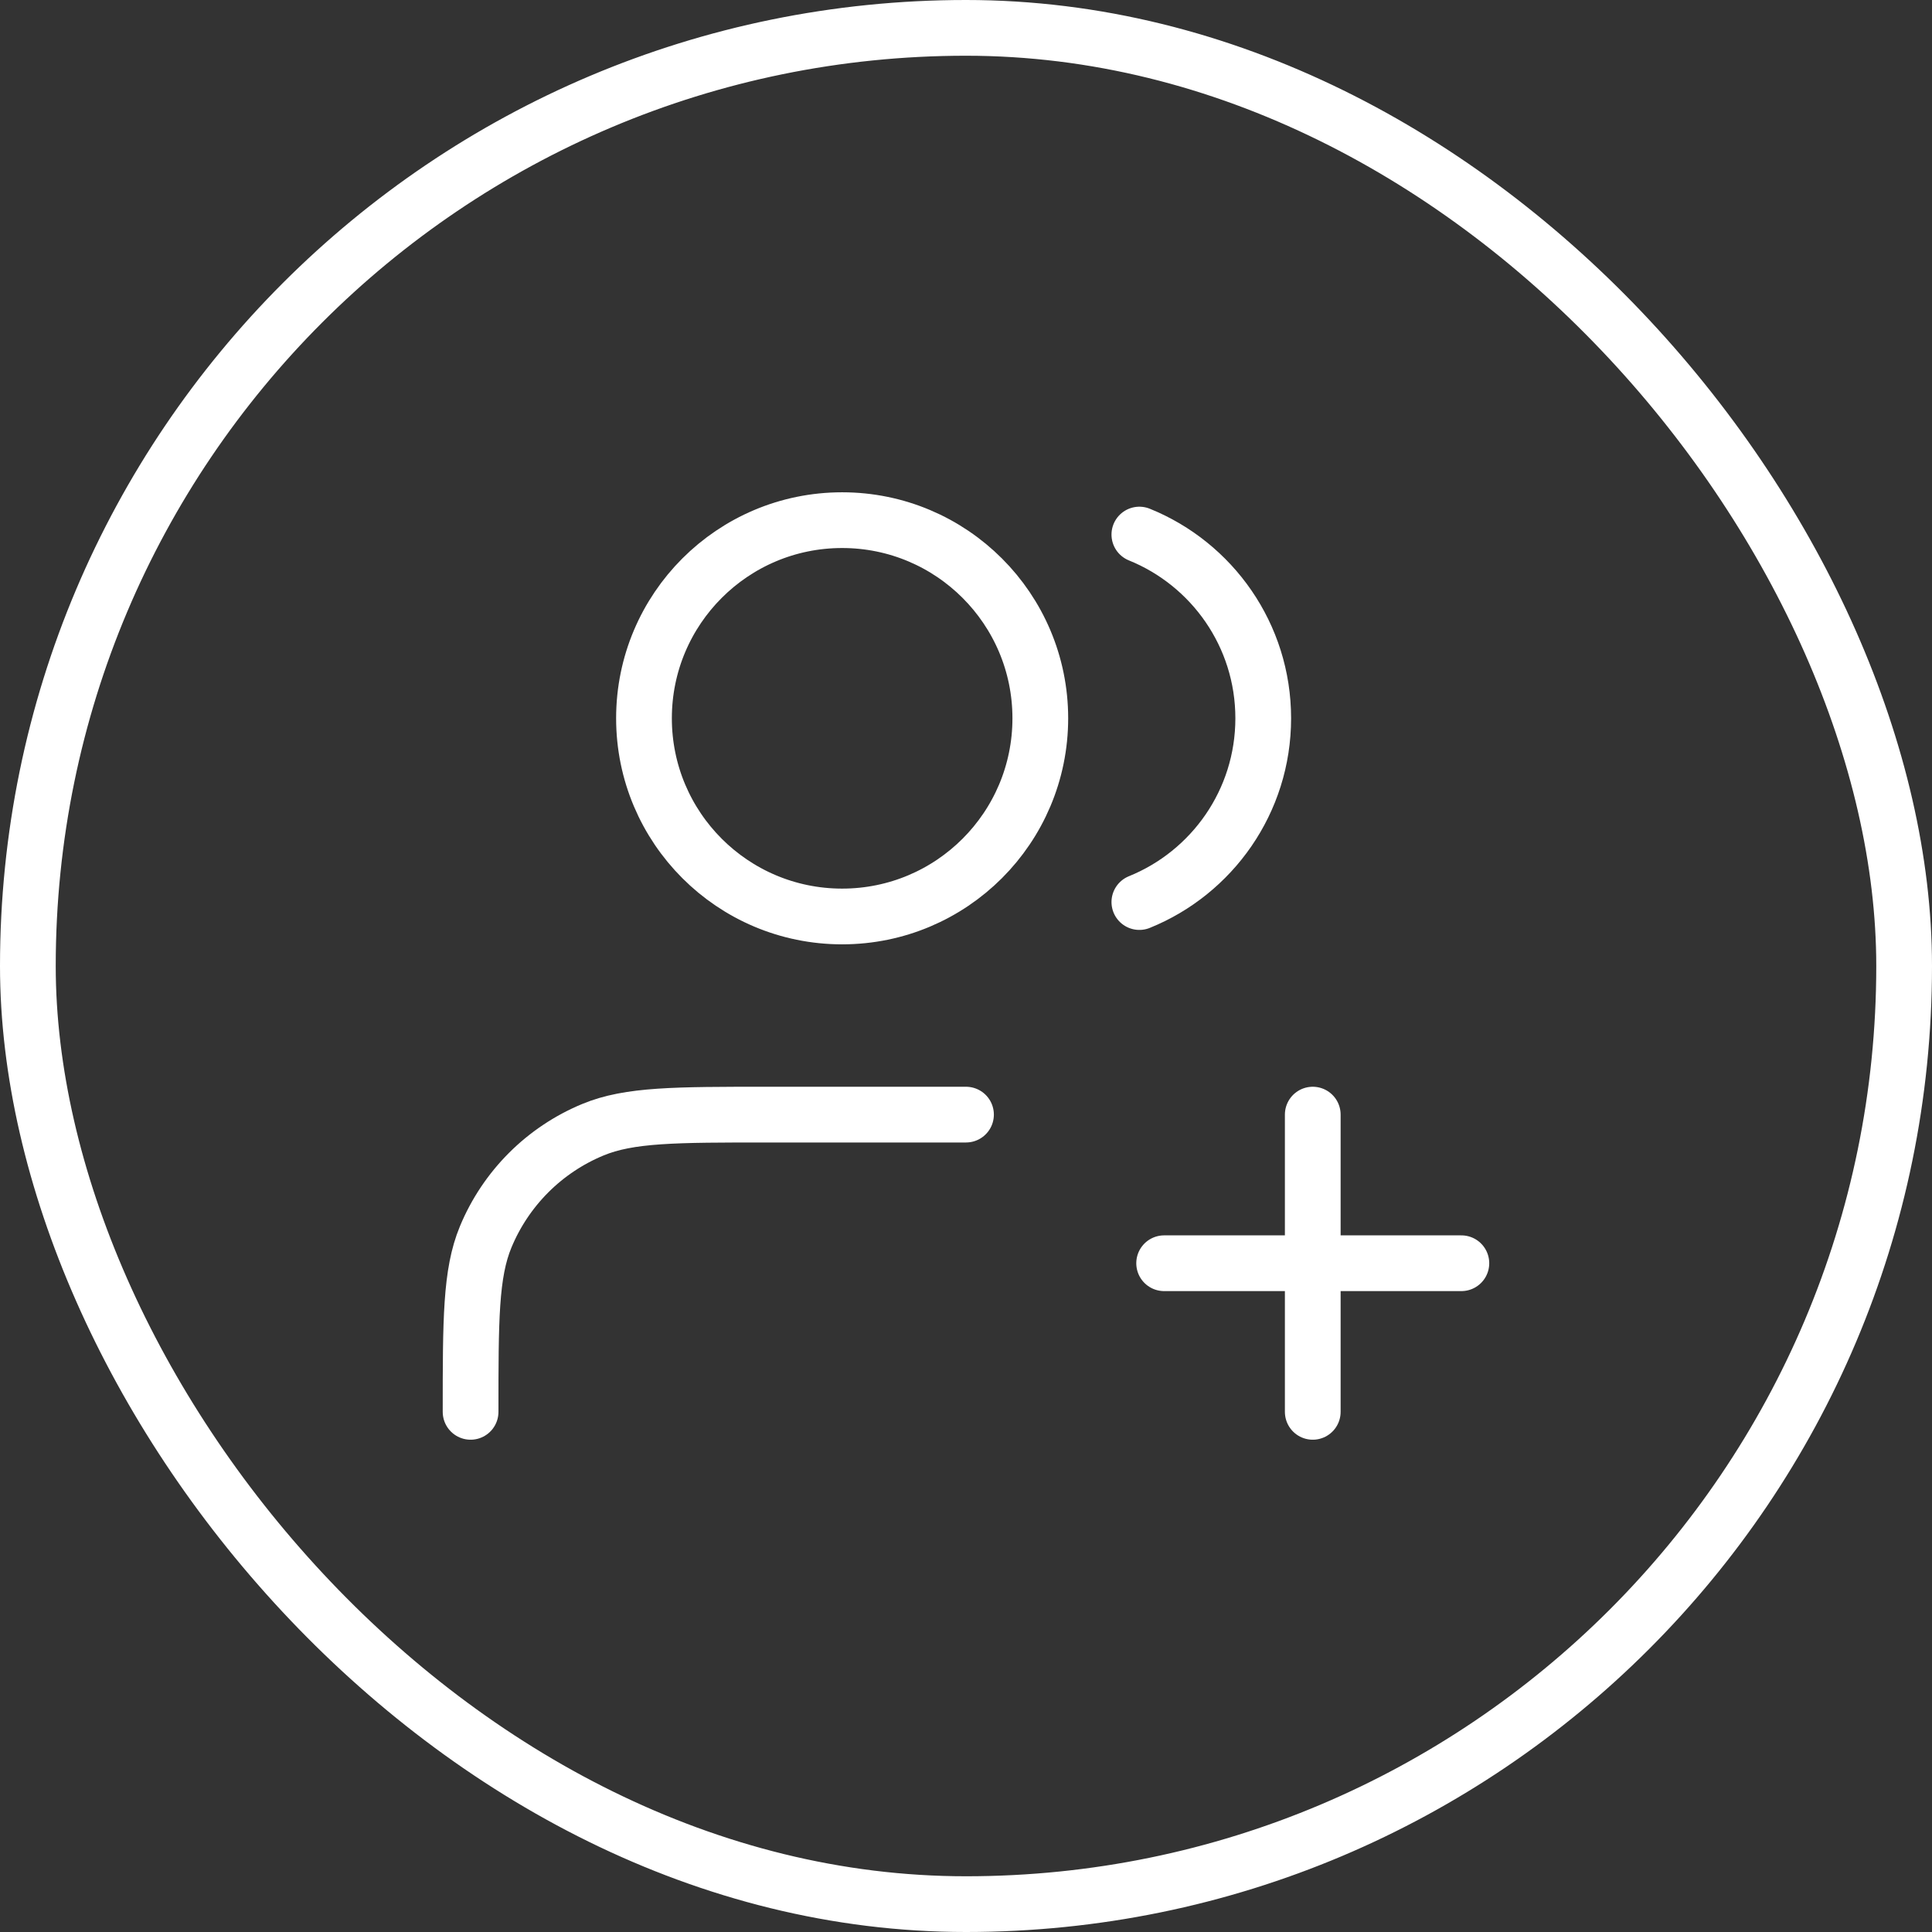 <svg width="52" height="52" viewBox="0 0 52 52" fill="none" xmlns="http://www.w3.org/2000/svg">
<rect x="0" y="0" width="52" height="52" fill="#333333" stroke="none"/>
<path d="M35.333 38V30M31.333 34H39.333M26 30H20.666C18.181 30 16.939 30 15.959 30.406C14.652 30.947 13.614 31.985 13.072 33.292C12.666 34.273 12.666 35.515 12.666 38M30.666 14.388C32.621 15.179 34 17.095 34 19.333C34 21.572 32.621 23.488 30.666 24.279M28 19.333C28 22.279 25.612 24.667 22.666 24.667C19.721 24.667 17.333 22.279 17.333 19.333C17.333 16.388 19.721 14 22.666 14C25.612 14 28 16.388 28 19.333Z" stroke="white" stroke-width="1.5" stroke-linecap="round" stroke-linejoin="round"/>
<rect x="0.75" y="0.75" width="50.5" height="50.5" rx="25.25" stroke="white" stroke-width="1.5"/>
</svg>
